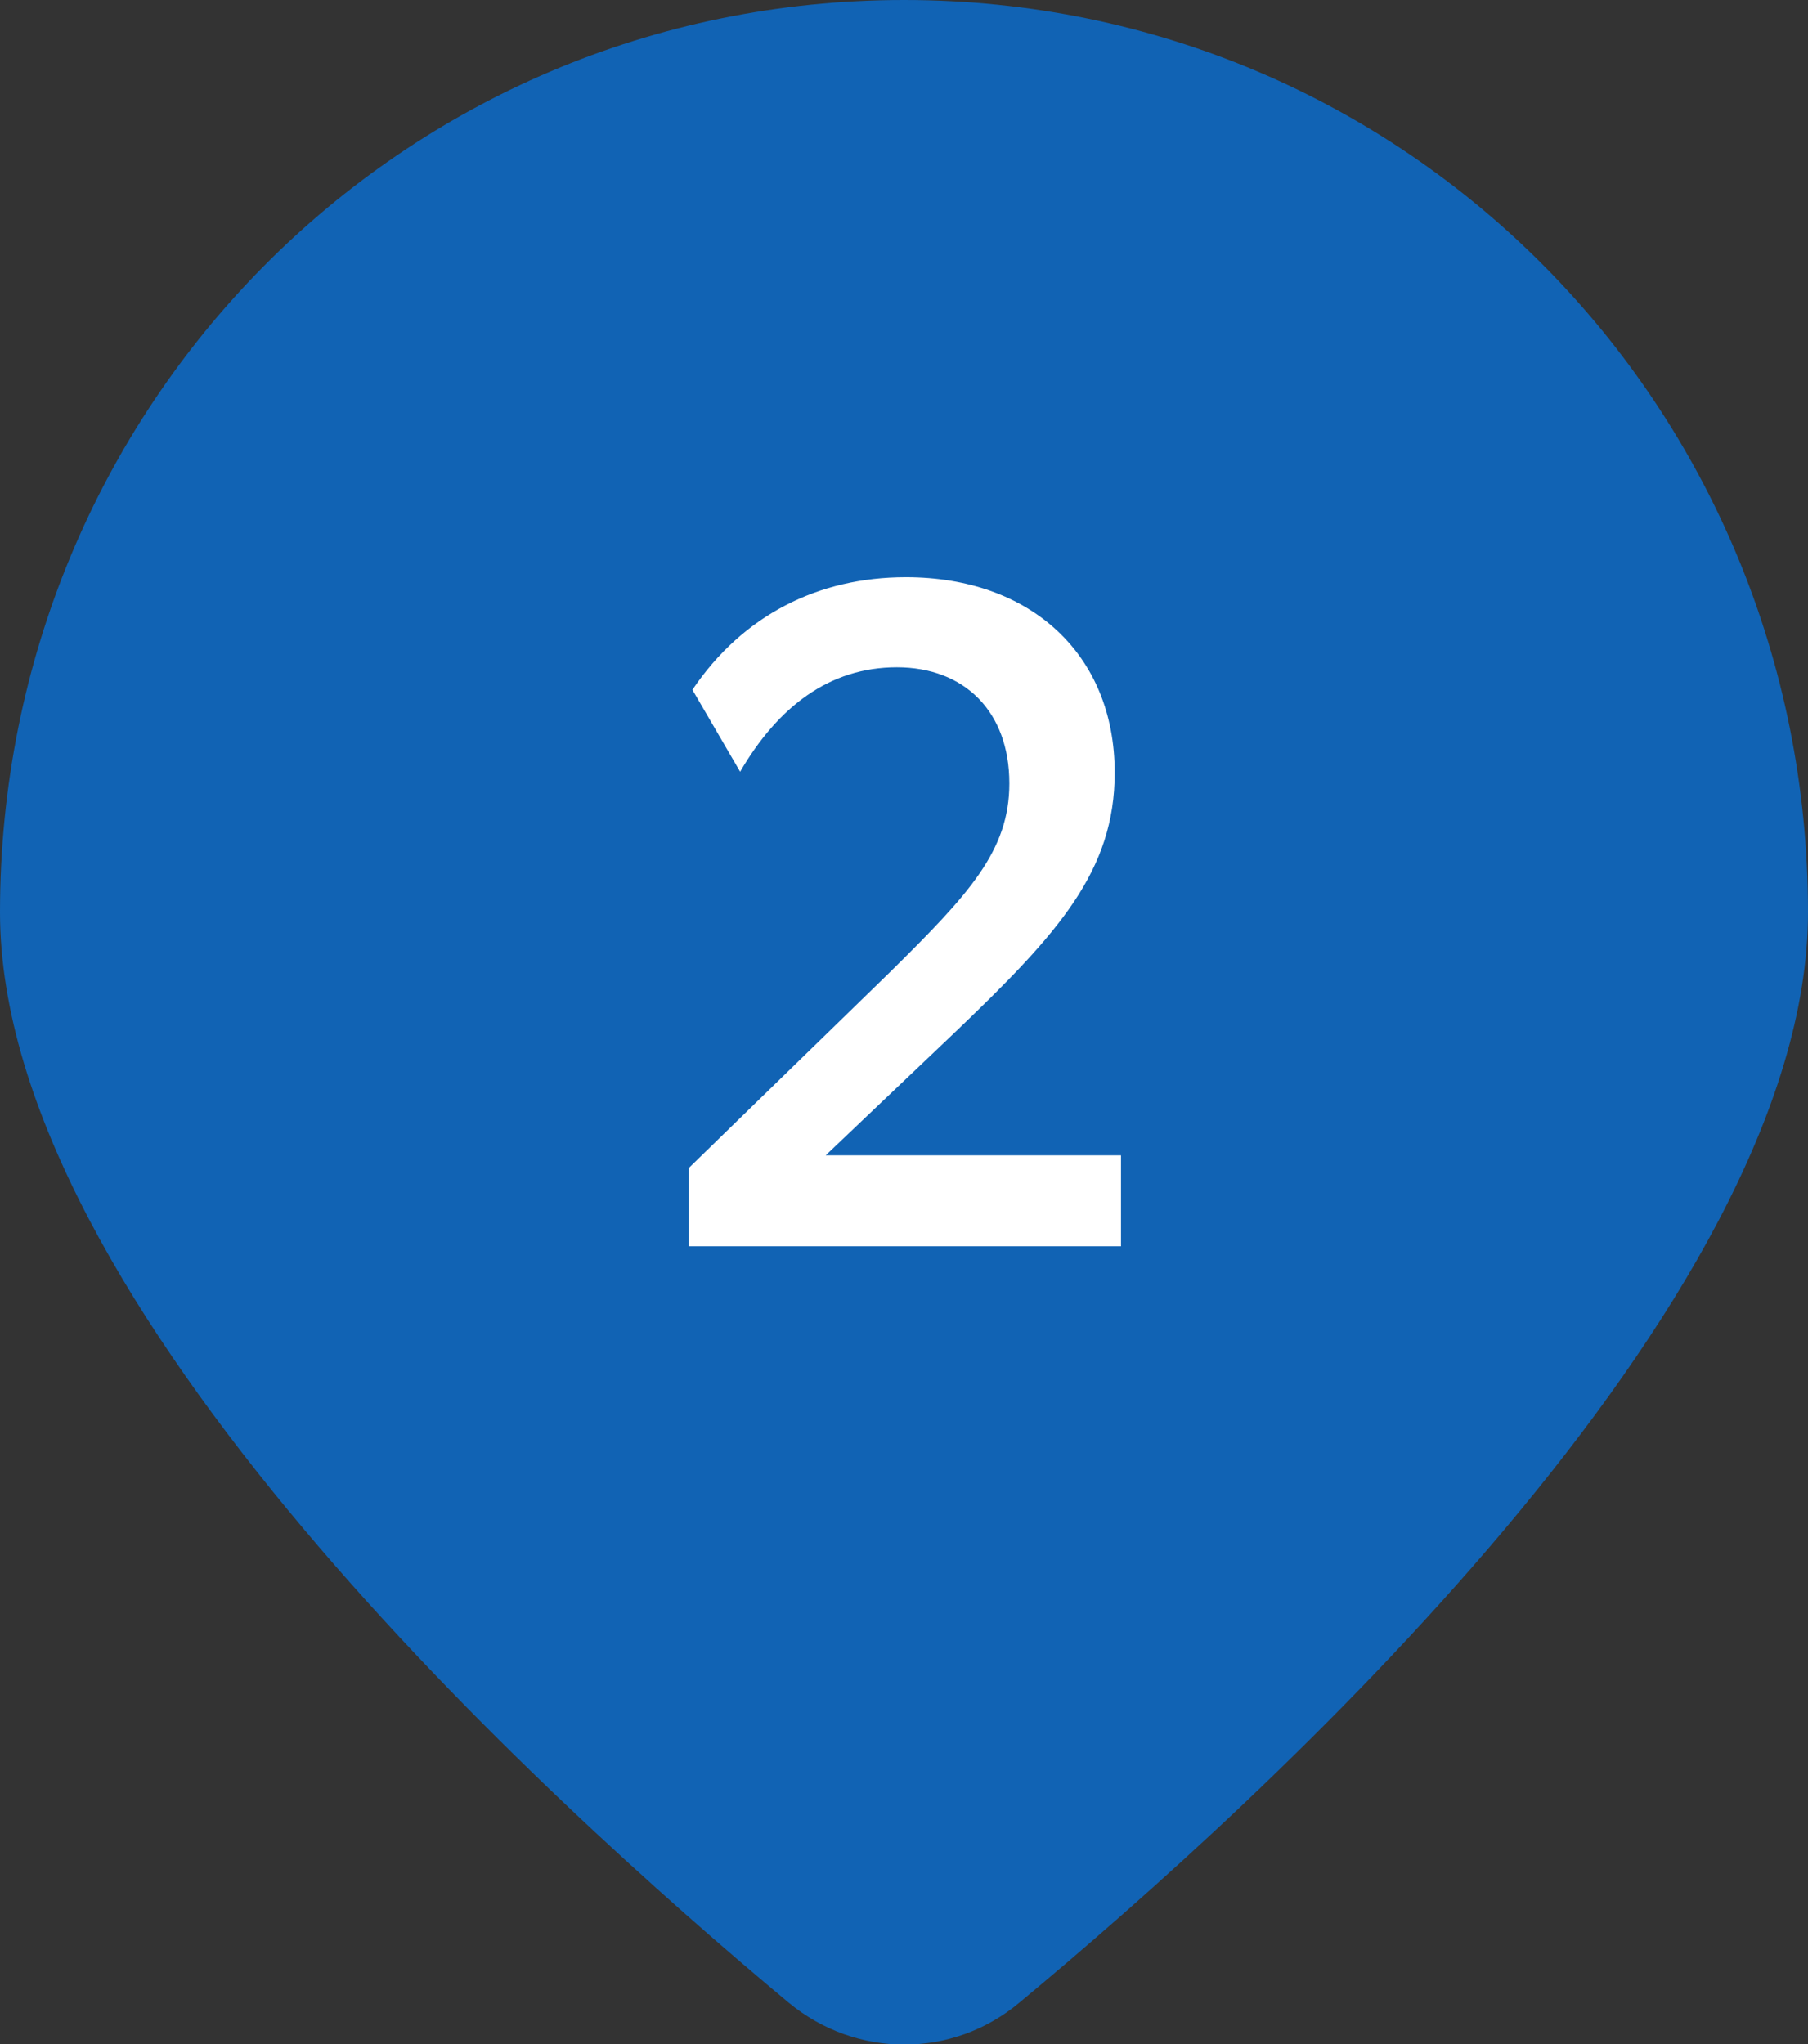 <?xml version="1.0" encoding="UTF-8"?>
<svg id="_レイヤー_2" data-name="レイヤー 2" xmlns="http://www.w3.org/2000/svg" viewBox="0 0 20.08 22.7">
  <rect x="0" y="0" width="20.08" height="22.7" fill="#333333" stroke="none"/>
  <defs>
    <style>
      .cls-1 {
        fill: #1163b4;
      }

      .cls-2 {
        fill: #fff;
      }
    </style>
  </defs>
  <g id="_航路や情報" data-name="航路や情報">
    <g>
      <path class="cls-1" d="M20.08,10.13c0,4.36-6.06,9.87-8.76,12.11-.74.62-1.81.62-2.56,0C6.06,19.99,0,14.48,0,10.13,0,4.52,4.45,0,10.04,0s10.04,4.52,10.04,10.13Z"/>
      <path class="cls-2" d="M7.64,12.98l2.25-2.19c.87-.86,1.32-1.34,1.32-2.09,0-.8-.5-1.29-1.25-1.29s-1.32.44-1.74,1.16l-.53-.91c.56-.83,1.4-1.25,2.37-1.25,1.39,0,2.32.86,2.32,2.17,0,1.09-.62,1.78-1.77,2.88l-1.44,1.37h3.28v1.01h-4.8v-.87Z"/>
    </g>
  </g>
</svg>